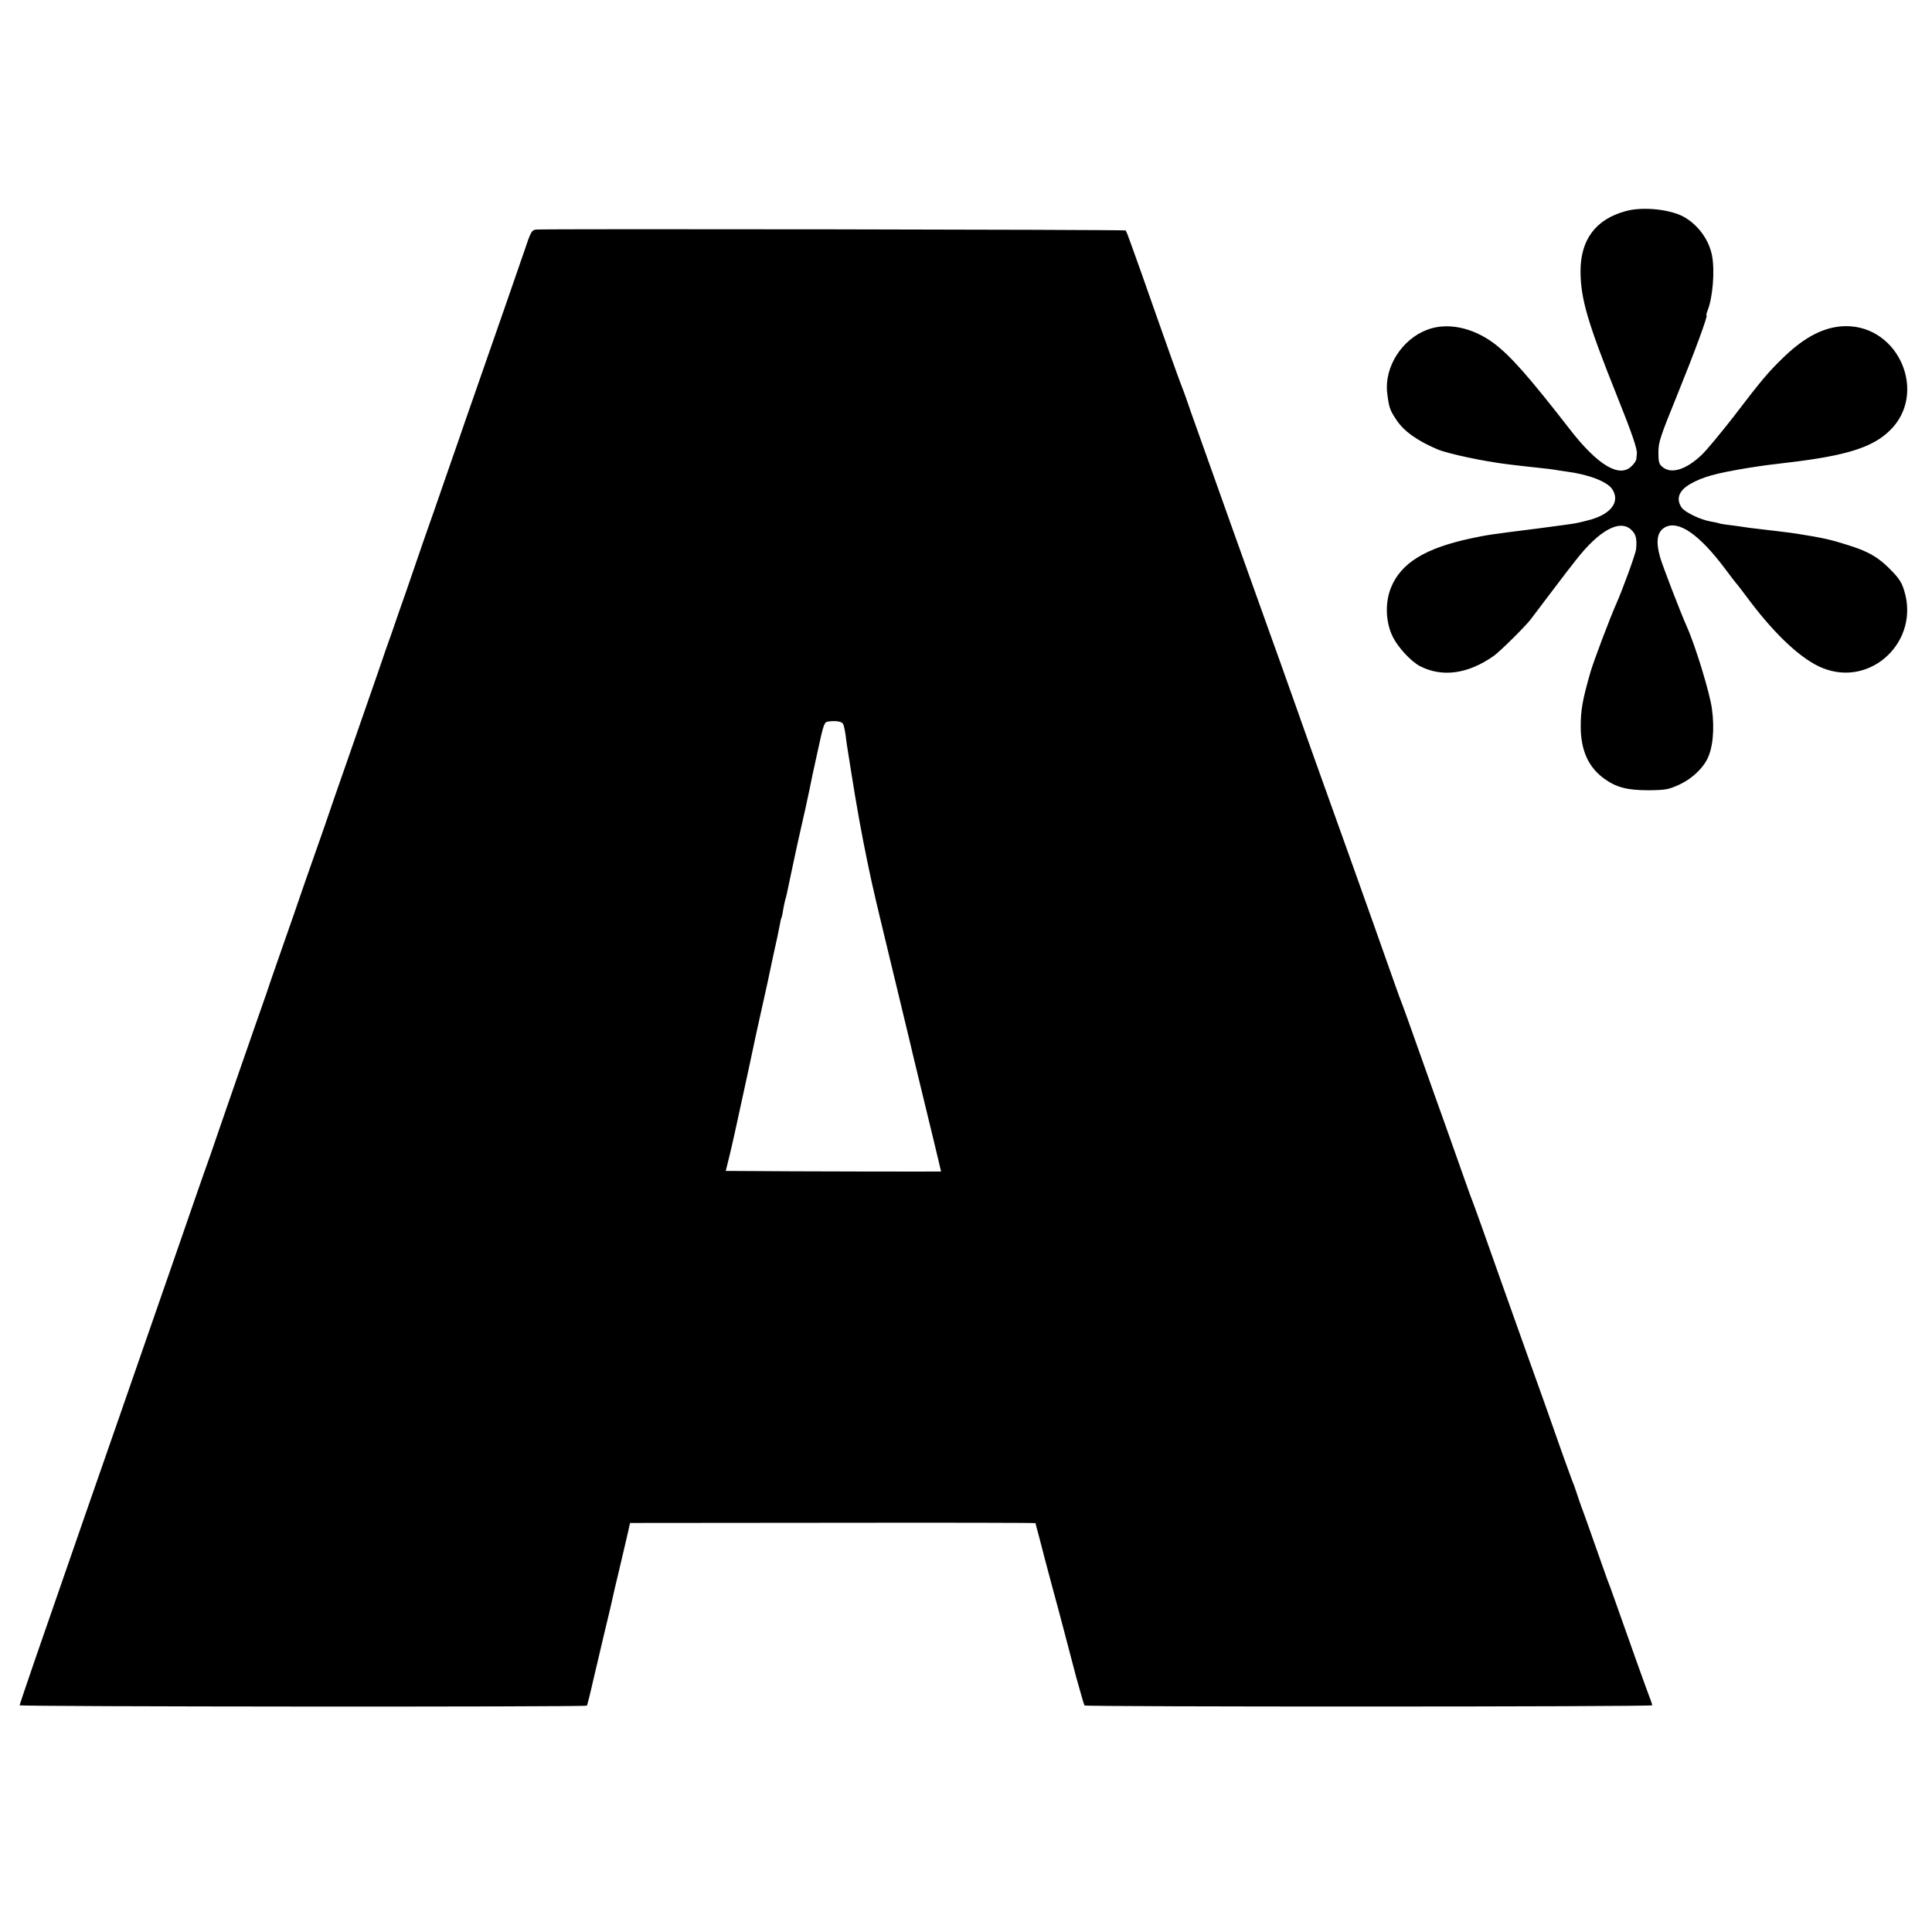 <?xml version="1.0" standalone="no"?>
<!DOCTYPE svg PUBLIC "-//W3C//DTD SVG 20010904//EN"
 "http://www.w3.org/TR/2001/REC-SVG-20010904/DTD/svg10.dtd">
<svg version="1.0" xmlns="http://www.w3.org/2000/svg"
 width="1084pt" height="1084pt" viewBox="0 0 1084 1084"
 preserveAspectRatio="xMidYMid meet">
<g transform="translate(0,1084) scale(0.1,-0.1)"
fill="#000000" stroke="none">
<path d="M9120 9655 c-168 -46 -253 -161 -252 -340 1 -153 41 -287 202 -690
86 -214 118 -307 114 -332 -1 -7 -2 -20 -3 -28 0 -9 -12 -27 -26 -40 -68 -69
-191 4 -350 210 -230 296 -332 411 -426 481 -120 88 -260 116 -371 74 -142
-53 -241 -209 -225 -353 10 -83 15 -98 52 -153 41 -63 117 -117 230 -165 59
-25 262 -68 395 -84 25 -3 59 -7 75 -9 17 -2 62 -7 100 -11 39 -4 79 -9 90
-11 11 -2 40 -7 65 -10 123 -16 228 -56 256 -99 47 -72 -10 -144 -138 -175
-23 -6 -52 -13 -63 -15 -11 -3 -108 -16 -215 -30 -284 -36 -277 -35 -378 -56
-256 -55 -391 -138 -447 -275 -35 -85 -31 -196 10 -278 30 -60 101 -136 151
-163 125 -65 270 -45 414 56 37 26 184 172 210 208 18 24 189 250 207 273 7 8
26 33 43 55 134 172 251 235 315 170 24 -23 30 -49 25 -105 -2 -25 -75 -226
-112 -309 -33 -74 -126 -319 -144 -381 -45 -157 -55 -212 -55 -310 1 -131 44
-226 132 -289 67 -49 130 -65 249 -65 95 1 111 4 171 31 66 30 127 85 156 140
34 64 44 172 28 288 -12 88 -93 354 -141 460 -36 81 -138 346 -150 390 -25 91
-16 142 29 167 75 40 192 -41 335 -232 31 -41 58 -77 61 -80 4 -3 40 -50 81
-105 147 -194 293 -329 408 -374 272 -108 544 152 456 435 -14 47 -31 72 -79
120 -68 69 -124 101 -241 137 -91 29 -135 39 -279 62 -11 2 -63 9 -115 15
-166 19 -175 21 -200 25 -14 2 -47 7 -74 10 -27 3 -52 8 -55 10 -3 1 -23 6
-43 9 -55 9 -143 51 -162 77 -34 49 -17 96 47 133 72 41 142 60 322 90 88 14
127 19 230 31 324 38 472 85 568 179 214 207 54 587 -246 586 -116 -1 -228
-57 -350 -175 -85 -82 -120 -123 -285 -339 -69 -88 -147 -183 -176 -210 -86
-81 -168 -107 -217 -67 -21 17 -24 28 -24 83 0 57 10 87 104 318 97 239 175
450 166 450 -3 0 0 12 6 28 29 72 41 222 25 307 -16 85 -73 167 -151 214 -75
46 -237 64 -335 36z"/>
<path d="M3008 9552 c-25 -3 -30 -12 -66 -120 -41 -120 -142 -410 -277 -797
-42 -121 -81 -231 -85 -245 -5 -14 -41 -117 -80 -230 -39 -113 -93 -269 -121
-347 -27 -79 -71 -207 -98 -285 -28 -79 -64 -183 -81 -233 -18 -49 -54 -153
-80 -230 -27 -77 -99 -284 -160 -460 -62 -176 -120 -345 -130 -375 -10 -30
-42 -120 -70 -200 -28 -80 -62 -176 -75 -215 -13 -38 -51 -149 -85 -245 -34
-96 -67 -193 -75 -215 -7 -22 -47 -139 -90 -260 -79 -227 -143 -411 -215 -620
-22 -66 -56 -163 -75 -215 -18 -52 -75 -214 -125 -360 -286 -825 -479 -1379
-537 -1545 -34 -97 -106 -306 -287 -828 -47 -137 -86 -252 -86 -255 0 -8 3176
-10 3183 -2 2 3 19 68 36 145 18 77 48 203 66 280 19 77 36 151 39 165 3 14
21 95 42 180 20 85 42 178 48 205 l11 50 1138 1 c625 1 1137 0 1137 -2 0 -2 7
-29 16 -61 8 -32 17 -65 19 -73 2 -8 24 -94 50 -190 26 -96 60 -222 75 -280
15 -58 46 -174 68 -259 23 -84 44 -156 47 -160 9 -8 3185 -8 3185 1 0 4 -4 17
-9 30 -10 23 -131 362 -198 553 -19 55 -39 109 -44 120 -4 11 -35 99 -69 195
-34 96 -68 193 -77 215 -8 22 -21 60 -29 85 -8 25 -19 54 -24 65 -4 11 -26 72
-49 135 -22 63 -69 196 -104 295 -36 99 -140 392 -232 650 -91 259 -170 479
-175 490 -5 11 -36 99 -70 195 -34 96 -72 204 -85 240 -13 36 -72 200 -130
365 -58 165 -110 309 -115 320 -5 11 -36 99 -70 195 -71 203 -350 984 -385
1080 -13 36 -74 207 -135 380 -61 173 -121 340 -132 370 -39 108 -421 1177
-455 1275 -19 55 -40 116 -48 135 -14 34 -97 266 -156 435 -15 44 -48 136 -72
205 -25 69 -54 152 -66 184 -11 32 -23 61 -25 63 -5 5 -3265 10 -3308 5z
m1722 -2773 c4 -6 11 -37 15 -68 4 -31 8 -63 10 -71 1 -8 10 -62 19 -120 25
-155 25 -156 47 -280 26 -144 63 -325 94 -455 13 -55 35 -147 49 -205 14 -58
45 -188 70 -290 76 -316 88 -365 91 -380 4 -18 50 -207 111 -458 24 -100 44
-183 44 -185 0 -1 -840 0 -1151 3 l-57 0 18 73 c15 59 40 173 105 473 34 158
47 222 50 234 11 49 57 258 61 275 2 11 17 81 33 156 17 74 33 150 36 169 3
18 7 36 9 39 2 3 7 24 10 46 4 22 9 48 12 57 3 9 7 25 9 35 9 44 66 312 75
348 16 67 49 219 54 245 2 14 21 102 42 197 36 166 38 172 63 175 42 5 73 0
81 -13z"/>
</g>
</svg>
